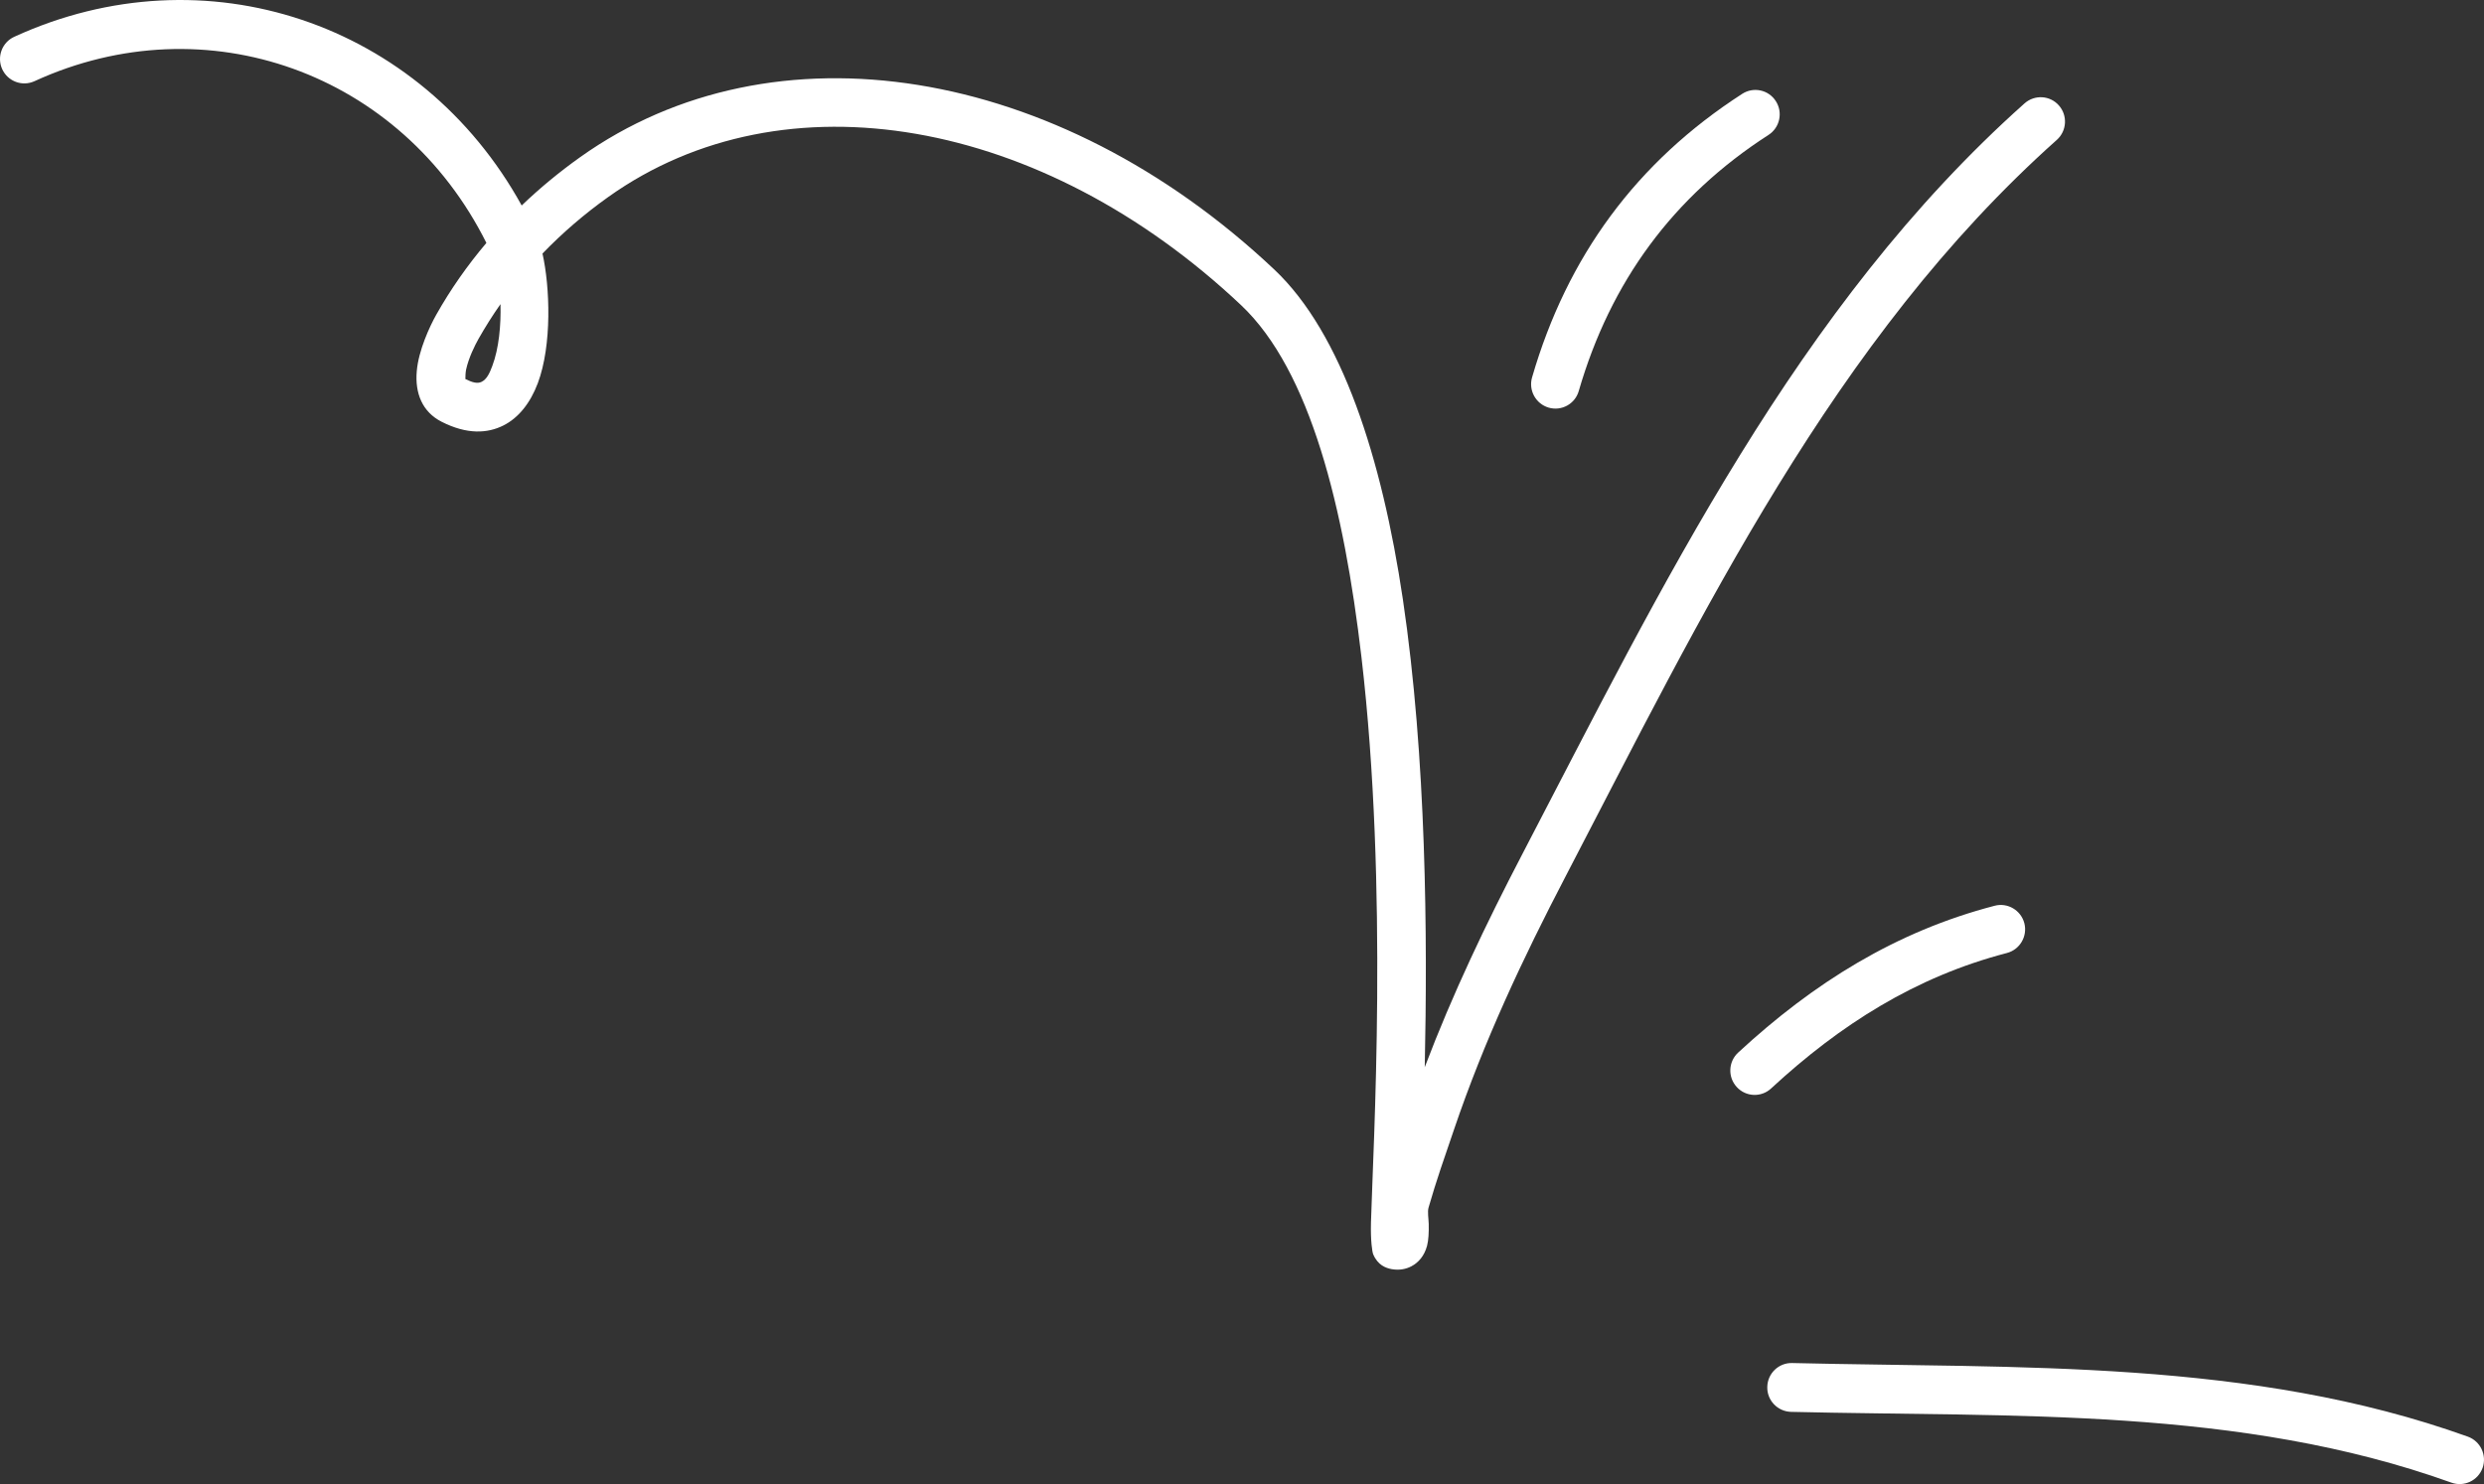 <svg width="169" height="101" viewBox="0 0 169 101" fill="none" xmlns="http://www.w3.org/2000/svg">
<rect x="0" y="0" width="169" height="101" fill="#333333" stroke="none"/>
<path fill-rule="evenodd" clip-rule="evenodd" d="M121.852 96.085C136.94 96.451 152.36 95.72 166.787 100.903C167.647 101.209 168.593 100.764 168.904 99.9C169.208 99.036 168.765 98.086 167.905 97.773C153.141 92.47 137.37 93.135 121.931 92.762C121.018 92.736 120.257 93.467 120.238 94.384C120.211 95.301 120.939 96.059 121.852 96.085Z" fill="white"/>
<path fill-rule="evenodd" clip-rule="evenodd" d="M120.496 74.077C125.199 69.729 130.332 66.472 136.537 64.858C137.423 64.628 137.953 63.721 137.728 62.833C137.496 61.945 136.59 61.411 135.71 61.641C128.963 63.396 123.373 66.906 118.26 71.63C117.585 72.251 117.539 73.303 118.161 73.978C118.776 74.653 119.828 74.698 120.496 74.077Z" fill="white"/>
<path fill-rule="evenodd" clip-rule="evenodd" d="M107.411 26.611C109.568 19.185 113.815 13.375 120.324 9.18C121.091 8.684 121.316 7.656 120.82 6.884C120.33 6.113 119.305 5.888 118.538 6.383C111.334 11.028 106.624 17.457 104.236 25.68C103.978 26.56 104.487 27.484 105.361 27.74C106.24 27.998 107.16 27.491 107.411 26.611Z" fill="white"/>
<path fill-rule="evenodd" clip-rule="evenodd" d="M33.092 16.532C31.808 18.049 30.657 19.684 29.678 21.425C29.241 22.2 28.474 23.846 28.355 25.259C28.223 26.763 28.732 28.033 30.042 28.701C31.782 29.588 33.171 29.495 34.242 28.959C35.274 28.444 36.081 27.432 36.591 26.075C37.563 23.481 37.418 19.517 36.908 17.255C38.278 15.835 39.779 14.548 41.387 13.403C53.36 4.88 70.923 8.023 84.437 20.767C89.167 25.229 91.442 34.599 92.626 44.709C94.472 60.451 93.42 78.033 93.275 83.184C93.242 84.456 93.361 85.211 93.427 85.362C93.738 86.104 94.287 86.296 94.671 86.37C95.226 86.469 95.669 86.363 96.027 86.177C96.51 85.921 96.906 85.472 97.092 84.779C97.191 84.396 97.217 83.863 97.204 83.295C97.191 82.901 97.112 82.47 97.191 82.188C97.707 80.379 98.329 78.613 98.937 76.834C100.968 70.853 103.594 65.249 106.511 59.651C115.779 41.864 124.742 23.071 139.937 9.52C140.618 8.912 140.685 7.86 140.076 7.174C139.474 6.489 138.429 6.426 137.741 7.035C122.242 20.854 113.034 39.971 103.581 58.11C101.1 62.871 98.825 67.64 96.933 72.627C97.125 63.805 97.052 51.592 95.445 40.786C94.016 31.175 91.297 22.682 86.699 18.345C71.895 4.384 52.586 1.355 39.475 10.693C38.072 11.692 36.736 12.791 35.493 13.984C28.633 1.54 13.948 -3.448 0.969 2.504C0.135 2.885 -0.228 3.871 0.149 4.705C0.532 5.539 1.511 5.907 2.345 5.526C14.04 0.163 27.303 4.949 33.092 16.532ZM34.051 20.698C33.515 21.459 33.019 22.247 32.556 23.062C32.311 23.499 31.887 24.34 31.709 25.162C31.669 25.355 31.663 25.657 31.663 25.796C32.119 26.022 32.476 26.131 32.767 25.985C33.131 25.804 33.316 25.378 33.495 24.903C33.945 23.711 34.09 22.131 34.051 20.698Z" fill="white"/>
</svg>
